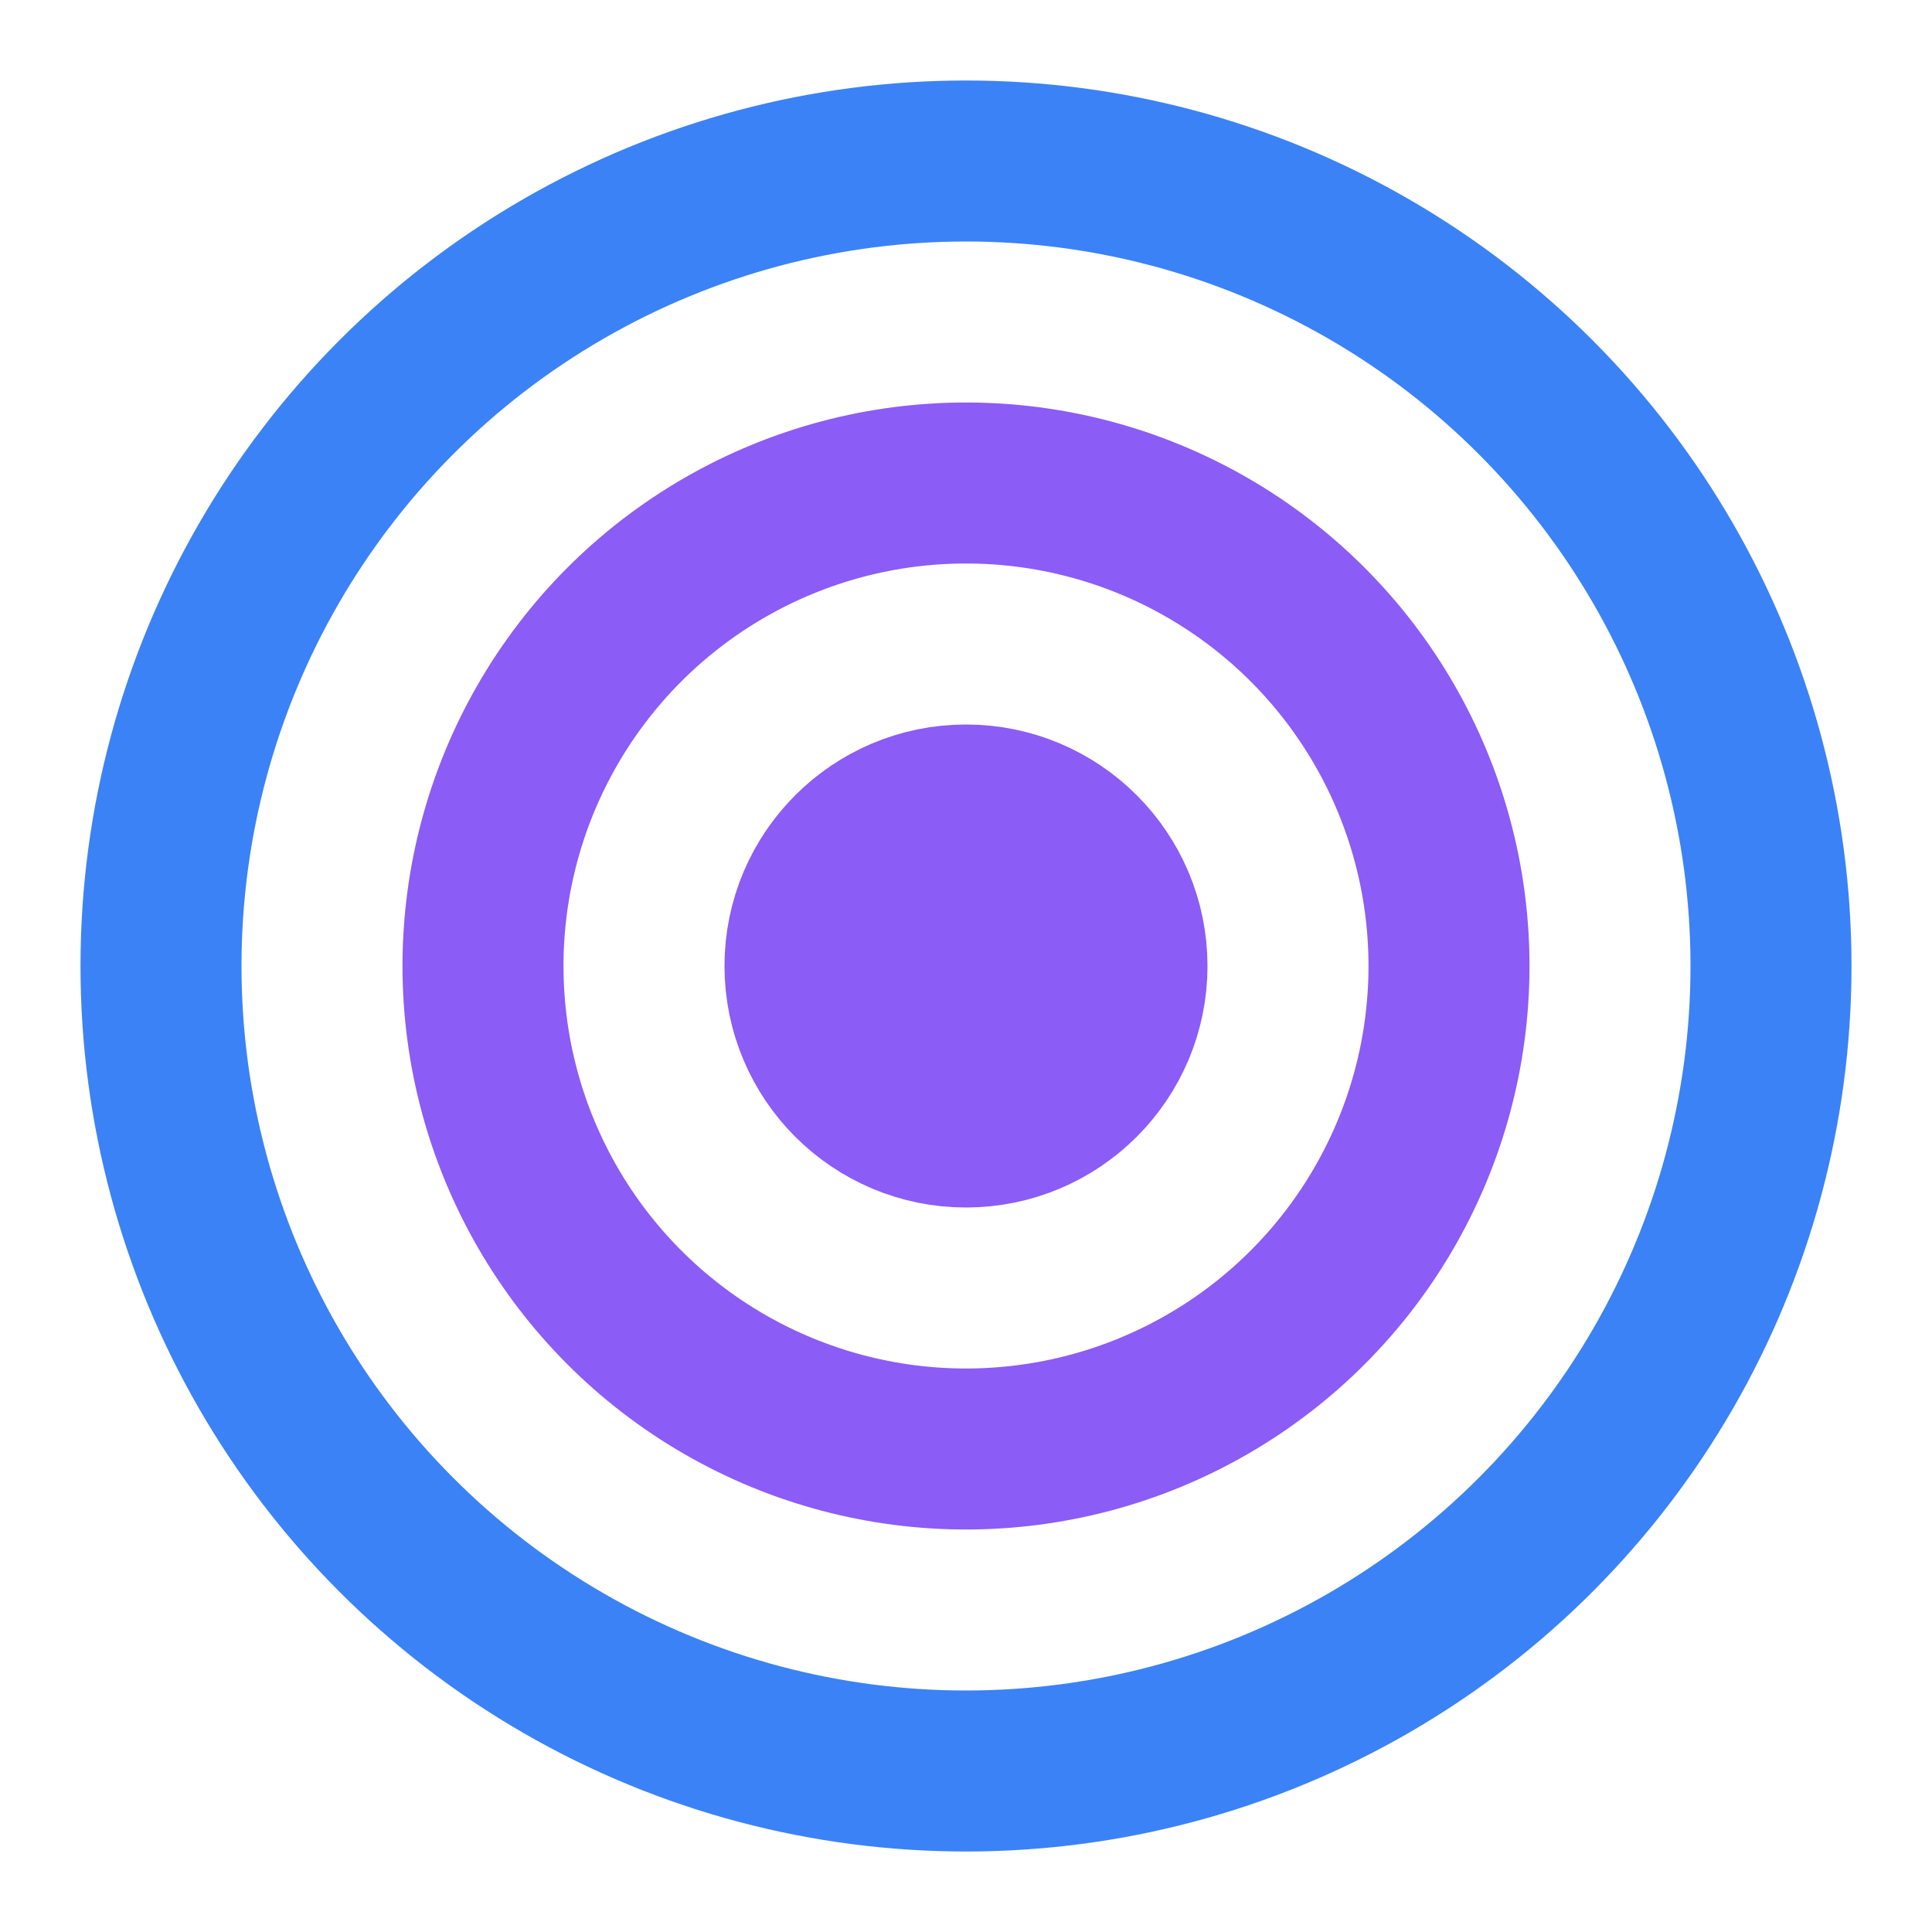 <svg xmlns="http://www.w3.org/2000/svg" width="48" height="48" viewBox="0 0 24 24" fill="none" stroke="currentColor" stroke-width="2" stroke-linecap="round" stroke-linejoin="round"><circle cx="12" cy="12" r="10" stroke="#3b82f6"/><circle cx="12" cy="12" r="6" stroke="#8b5cf6"/><circle cx="12" cy="12" r="2" fill="#8b5cf6" stroke="#8b5cf6"/></svg>
